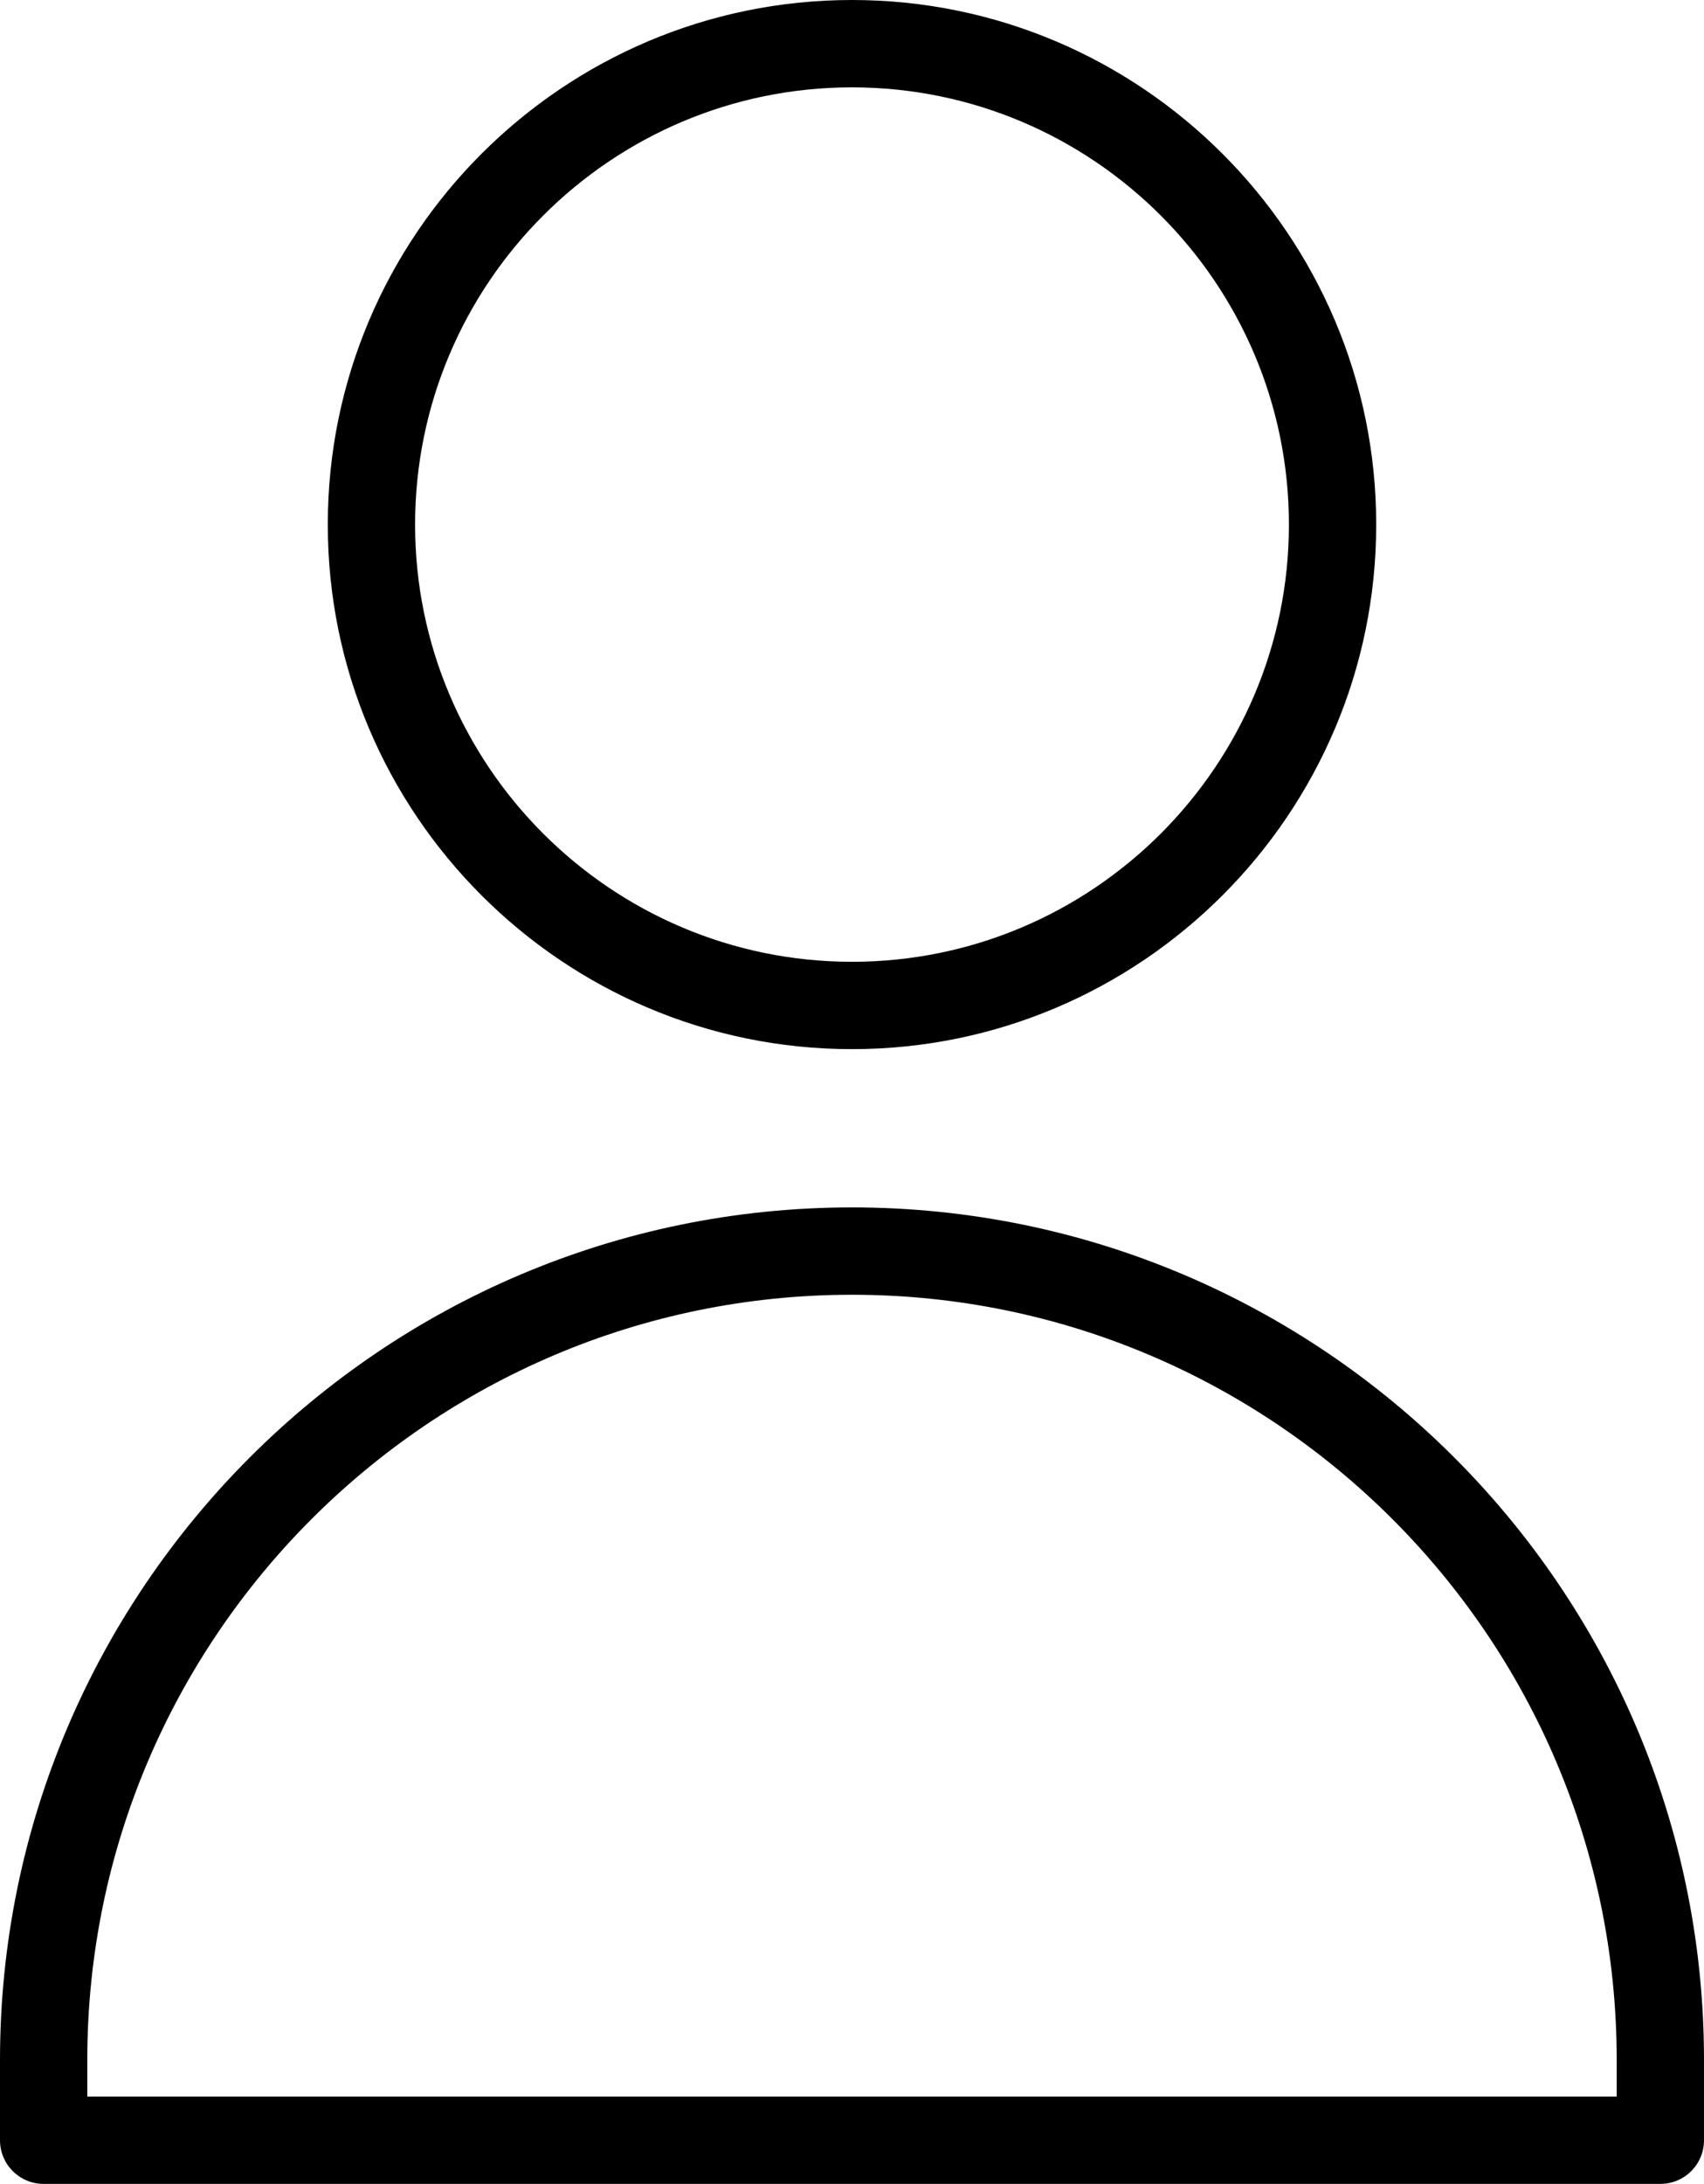 <?xml version="1.0" encoding="UTF-8"?>
<svg id="Ebene_2" data-name="Ebene 2" xmlns="http://www.w3.org/2000/svg" viewBox="0 0 117.12 150">
  <g id="Icons">
    <g>
      <path d="M58.56,72.06c-19.87,0-36.03-16.16-36.03-36.03S38.69,0,58.56,0s36.03,16.16,36.03,36.03-16.16,36.03-36.03,36.03ZM58.56,6c-16.56,0-30.03,13.47-30.03,30.03s13.47,30.03,30.03,30.03,30.03-13.47,30.03-30.03-13.47-30.03-30.03-30.03Z"/>
      <path d="M114.12,150H3c-1.66,0-3-1.34-3-3v-5.51c0-32.29,26.27-58.56,58.56-58.56s58.56,26.27,58.56,58.56v5.51c0,1.66-1.34,3-3,3ZM6,144h105.12v-2.51c0-28.98-23.58-52.56-52.56-52.56S6,112.5,6,141.49v2.51Z"/>
    </g>
  </g>
</svg>
